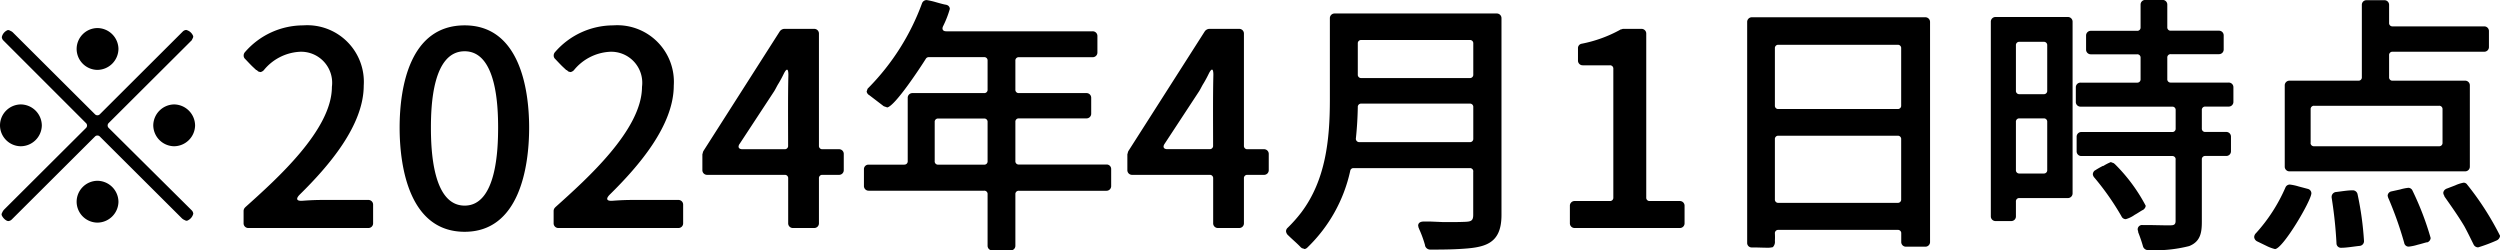 <svg xmlns="http://www.w3.org/2000/svg" width="148.24" height="14.848" viewBox="0 0 148.24 14.848">
  <path id="text-note-recruit" d="M-68.8-10.624a1.246,1.246,0,0,0,1.232,1.248,1.26,1.26,0,0,0,1.248-1.248,1.257,1.257,0,0,0-1.248-1.232A1.243,1.243,0,0,0-68.8-10.624Zm.56,4.688-4.88,4.864a.016.016,0,0,1-.016.016l-.016.032-.016.016-.064.128a.2.2,0,0,0-.016.1c.048.16.256.368.4.368a.317.317,0,0,0,.208-.1l4.928-4.912a.2.2,0,0,1,.288,0l4.88,4.864a.016.016,0,0,1,.016.016l.032.016.016.016.128.064a.2.2,0,0,0,.1.016.594.594,0,0,0,.368-.416.317.317,0,0,0-.1-.208L-66.9-5.936a.2.2,0,0,1,0-.288l4.88-4.864L-62-11.1l.016-.032a.016.016,0,0,0,.016-.016l.064-.128a.2.2,0,0,0,.016-.1.594.594,0,0,0-.416-.368.317.317,0,0,0-.208.1l-4.912,4.9a.2.2,0,0,1-.288,0l-4.88-4.864-.016-.016-.032-.016a.016.016,0,0,0-.016-.016l-.128-.064a.2.2,0,0,0-.1-.016.571.571,0,0,0-.352.416.317.317,0,0,0,.1.208l4.9,4.9A.2.2,0,0,1-68.24-5.936Zm3.984-.144a1.254,1.254,0,0,0,1.232,1.232A1.257,1.257,0,0,0-61.776-6.08a1.26,1.26,0,0,0-1.248-1.248A1.257,1.257,0,0,0-64.256-6.08Zm-7.856,1.232A1.257,1.257,0,0,0-70.864-6.08a1.26,1.26,0,0,0-1.248-1.248A1.246,1.246,0,0,0-73.344-6.08,1.243,1.243,0,0,0-72.112-4.848Zm3.312,3.3A1.243,1.243,0,0,0-67.568-.32,1.257,1.257,0,0,0-66.32-1.552,1.26,1.26,0,0,0-67.568-2.8,1.246,1.246,0,0,0-68.8-1.552Zm10,.32a.291.291,0,0,0-.1.224v.72A.277.277,0,0,0-58.608,0h7.1a.277.277,0,0,0,.288-.288V-1.376a.277.277,0,0,0-.288-.288h-2.7c-.384,0-.784.016-1.184.048-.368.032-.432-.112-.176-.368,1.728-1.7,3.792-4.1,3.792-6.464a3.355,3.355,0,0,0-3.584-3.568,4.579,4.579,0,0,0-3.456,1.584.3.3,0,0,0-.08.208.265.265,0,0,0,.08.192c.064.064.24.256.416.432l.256.24h.032l.064.064a.016.016,0,0,1,.016.016H-58a.016.016,0,0,0,.016.016h.032a.1.1,0,0,0,.064.016A.384.384,0,0,0-57.7-9.36a2.948,2.948,0,0,1,2.1-1.088,1.84,1.84,0,0,1,1.936,2.08C-53.664-5.824-56.928-2.912-58.8-1.232ZM-45.792.224c3.232,0,3.824-3.808,3.824-6.176,0-2.384-.608-6.064-3.824-6.064-3.248,0-3.856,3.648-3.856,6.064C-49.648-3.552-49.04.224-45.792.224Zm0-1.552c-1.9,0-2-3.328-2-4.624s.1-4.528,2-4.528c1.888,0,1.984,3.248,1.984,4.528S-43.9-1.328-45.792-1.328Zm5.376.1a.291.291,0,0,0-.1.224v.72A.277.277,0,0,0-40.224,0h7.1a.277.277,0,0,0,.288-.288V-1.376a.277.277,0,0,0-.288-.288h-2.7c-.384,0-.784.016-1.184.048-.368.032-.432-.112-.176-.368,1.728-1.7,3.792-4.1,3.792-6.464a3.355,3.355,0,0,0-3.584-3.568,4.579,4.579,0,0,0-3.456,1.584.3.3,0,0,0-.08.208.265.265,0,0,0,.08.192c.064.064.24.256.416.432l.256.24h.032l.064.064a.016.016,0,0,1,.016.016h.032a.016.016,0,0,0,.016.016h.032a.1.1,0,0,0,.064.016.384.384,0,0,0,.192-.112,2.948,2.948,0,0,1,2.1-1.088,1.84,1.84,0,0,1,1.936,2.08C-35.28-5.824-38.544-2.912-40.416-1.232Zm13.808-1.712V-.288A.277.277,0,0,0-26.32,0h1.248a.277.277,0,0,0,.288-.288V-2.944a.193.193,0,0,1,.208-.208h.976a.277.277,0,0,0,.288-.288v-.944a.277.277,0,0,0-.288-.288h-.976a.193.193,0,0,1-.208-.208v-6.64a.277.277,0,0,0-.288-.288h-1.776a.352.352,0,0,0-.256.144l-4.544,7.12v.016l-.016.032v.016l-.032.112v.928a.277.277,0,0,0,.288.288h4.592A.193.193,0,0,1-26.608-2.944Zm-2.88-2.048,2.048-3.12c.1-.16.176-.336.272-.48.112-.192.208-.368.3-.56q.12-.24.192-.24c.048,0,.08.1.08.3-.032,1.408-.016,2.816-.016,4.208a.193.193,0,0,1-.208.208h-2.5C-29.536-4.672-29.616-4.8-29.488-4.992Zm9.76,1.232h-2.1a.265.265,0,0,0-.288.272V-2.5a.277.277,0,0,0,.288.288h6.832A.193.193,0,0,1-14.784-2V1.056a.274.274,0,0,0,.288.272h1.072a.274.274,0,0,0,.288-.272V-2a.193.193,0,0,1,.208-.208h5.184A.277.277,0,0,0-7.456-2.5v-.992a.265.265,0,0,0-.288-.272h-5.184a.193.193,0,0,1-.208-.208v-2.32a.193.193,0,0,1,.208-.208h4a.277.277,0,0,0,.288-.288v-.928A.277.277,0,0,0-8.928-8h-4a.193.193,0,0,1-.208-.208V-9.92a.193.193,0,0,1,.208-.208H-8.56a.277.277,0,0,0,.288-.288v-.96a.277.277,0,0,0-.288-.288h-8.672c-.208,0-.272-.128-.192-.3a5.923,5.923,0,0,0,.4-1.024.244.244,0,0,0-.192-.24.1.1,0,0,0-.064-.016c-.1-.016-.336-.08-.56-.144a4.472,4.472,0,0,0-.56-.128.294.294,0,0,0-.272.192A13.963,13.963,0,0,1-21.84-8.32l-.048.048a.016.016,0,0,1-.016.016v.032a.016.016,0,0,0-.016.016l-.016.064a.1.1,0,0,0-.016.064.311.311,0,0,0,.16.208l.816.624c0,.016.032.016.048.032l.144.048a.1.1,0,0,0,.064.016c.48-.128,1.952-2.368,2.272-2.88a.2.2,0,0,1,.176-.1h3.28a.193.193,0,0,1,.208.208v1.712A.193.193,0,0,1-14.992-8h-4.24a.277.277,0,0,0-.288.288v3.744A.193.193,0,0,1-19.728-3.76Zm1.808-.208v-2.32a.193.193,0,0,1,.208-.208h2.72a.193.193,0,0,1,.208.208v2.32a.193.193,0,0,1-.208.208h-2.72A.193.193,0,0,1-17.92-3.968ZM-1.408-2.944V-.288A.277.277,0,0,0-1.12,0H.128A.277.277,0,0,0,.416-.288V-2.944a.193.193,0,0,1,.208-.208H1.6a.277.277,0,0,0,.288-.288v-.944A.277.277,0,0,0,1.6-4.672H.624A.193.193,0,0,1,.416-4.88v-6.64a.277.277,0,0,0-.288-.288H-1.648a.352.352,0,0,0-.256.144l-4.544,7.12v.016l-.016.032v.016l-.032.112v.928a.277.277,0,0,0,.288.288h4.592A.193.193,0,0,1-1.408-2.944Zm-2.88-2.048,2.048-3.12c.1-.16.176-.336.272-.48.112-.192.208-.368.3-.56q.12-.24.192-.24c.048,0,.08.1.08.3-.032,1.408-.016,2.816-.016,4.208a.193.193,0,0,1-.208.208h-2.5C-4.336-4.672-4.416-4.8-4.288-4.992Zm18.3,1.648v2.56c0,.336-.112.4-.448.416-.32.016-.64.016-.96.016h-.384l-.752-.032h-.384c-.128,0-.32.032-.336.224v.032l.016.064c0,.016,0,.048.016.048L10.8.048a6.623,6.623,0,0,1,.3.784l.048.16a.693.693,0,0,0,.016.08.319.319,0,0,0,.3.208c.448,0,1.056,0,1.664-.032,1.488-.08,2.56-.224,2.56-2.016V-12.432a.277.277,0,0,0-.288-.288h-9.6a.277.277,0,0,0-.288.288v4.816c0,2.352-.24,4.768-1.7,6.7a8.431,8.431,0,0,1-.8.9.285.285,0,0,0-.1.208.377.377,0,0,0,.144.256c.224.224.5.448.736.7l.064.048.112.032a.1.1,0,0,0,.064.016.332.332,0,0,0,.16-.1A8.966,8.966,0,0,0,6.72-3.392a.19.19,0,0,1,.192-.16h6.9A.193.193,0,0,1,14.016-3.344ZM7.168-9.1v-1.84a.193.193,0,0,1,.208-.208h6.432a.193.193,0,0,1,.208.208V-9.1a.193.193,0,0,1-.208.208H7.376A.193.193,0,0,1,7.168-9.1ZM7.056-5.328c.064-.608.1-1.216.112-1.84a.193.193,0,0,1,.208-.208h6.432a.193.193,0,0,1,.208.208V-5.3a.193.193,0,0,1-.208.208H7.264A.2.2,0,0,1,7.056-5.328ZM22.112-1.6h-2.08a.277.277,0,0,0-.288.288V-.288A.277.277,0,0,0,20.032,0h6.224a.277.277,0,0,0,.288-.288V-1.312a.277.277,0,0,0-.288-.288H24.48a.193.193,0,0,1-.208-.208V-11.52a.277.277,0,0,0-.288-.288h-1.1l-.1.032c-.016,0-.048,0-.048.016a7.817,7.817,0,0,1-2.288.832.261.261,0,0,0-.224.272v.72a.277.277,0,0,0,.288.288h1.6a.193.193,0,0,1,.208.208v7.632A.193.193,0,0,1,22.112-1.6ZM39.392.32v.5a.277.277,0,0,0,.288.288h1.136A.277.277,0,0,0,41.1.816V-12.208a.277.277,0,0,0-.288-.288H30.544a.277.277,0,0,0-.288.288V.88a.265.265,0,0,0,.288.272c.368,0,.64.016.832.016a1.381,1.381,0,0,0,.4-.032A.439.439,0,0,0,31.9.768a4.109,4.109,0,0,0,0-.448.193.193,0,0,1,.208-.208h7.072A.193.193,0,0,1,39.392.32ZM31.9-7.264v-3.392a.193.193,0,0,1,.208-.208h7.072a.193.193,0,0,1,.208.208v3.392a.193.193,0,0,1-.208.208H32.112A.193.193,0,0,1,31.9-7.264Zm0,5.568V-5.264a.193.193,0,0,1,.208-.208h7.072a.193.193,0,0,1,.208.208V-1.7a.193.193,0,0,1-.208.208H32.112A.193.193,0,0,1,31.9-1.7Zm23.76-2.368V-.416c0,.192-.08.256-.288.256H54.96l-.848-.016H53.7a.258.258,0,0,0-.288.24V.1l.032.128V.256a8.829,8.829,0,0,1,.288.848.319.319,0,0,0,.3.208,8.272,8.272,0,0,0,2.432-.24c.688-.272.752-.832.752-1.456v-3.68a.193.193,0,0,1,.208-.208h1.232a.277.277,0,0,0,.288-.288v-.848a.277.277,0,0,0-.288-.288H57.424a.193.193,0,0,1-.208-.208V-6.992a.193.193,0,0,1,.208-.208H58.8a.277.277,0,0,0,.288-.288v-.864a.274.274,0,0,0-.288-.272H55.376a.193.193,0,0,1-.208-.208V-10.1a.193.193,0,0,1,.208-.208h2.848a.277.277,0,0,0,.288-.288v-.816a.277.277,0,0,0-.288-.288H55.376a.193.193,0,0,1-.208-.208v-1.344a.274.274,0,0,0-.288-.272H53.872a.274.274,0,0,0-.288.272V-11.9a.193.193,0,0,1-.208.208H50.64a.277.277,0,0,0-.288.288v.816a.277.277,0,0,0,.288.288h2.736a.193.193,0,0,1,.208.208v1.264a.193.193,0,0,1-.208.208H50.032a.274.274,0,0,0-.288.272v.864a.277.277,0,0,0,.288.288h5.424a.193.193,0,0,1,.208.208V-5.9a.193.193,0,0,1-.208.208H50.08a.277.277,0,0,0-.288.288v.848a.277.277,0,0,0,.288.288h5.376A.193.193,0,0,1,55.664-4.064ZM46.4-1.776h2.864a.277.277,0,0,0,.288-.288v-10.16a.277.277,0,0,0-.288-.288H44.992a.277.277,0,0,0-.288.288V-.7a.277.277,0,0,0,.288.288h.928A.274.274,0,0,0,46.192-.7v-.864A.193.193,0,0,1,46.4-1.776Zm-.208-6.368v-2.688a.193.193,0,0,1,.208-.208h1.44a.193.193,0,0,1,.208.208v2.688a.193.193,0,0,1-.208.208H46.4A.193.193,0,0,1,46.192-8.144Zm0,4.7V-6.288A.193.193,0,0,1,46.4-6.5h1.44a.193.193,0,0,1,.208.208V-3.44a.193.193,0,0,1-.208.208H46.4A.193.193,0,0,1,46.192-3.44Zm4.56.256a.357.357,0,0,0,.1.208A15.745,15.745,0,0,1,52.448-.7a.282.282,0,0,0,.256.176,1.675,1.675,0,0,0,.528-.256c.208-.112.4-.256.512-.3l.032-.032a.3.3,0,0,0,.112-.208,10.031,10.031,0,0,0-1.84-2.48l-.032-.016A.016.016,0,0,0,52-3.84l-.128-.048a.1.1,0,0,0-.064-.016,2.84,2.84,0,0,0-.432.224h-.032a4.929,4.929,0,0,0-.448.256l-.032.016A.306.306,0,0,0,50.752-3.184ZM66.5-8.736h-4.08a.277.277,0,0,0-.288.288v4.8a.277.277,0,0,0,.288.288h10.4a.277.277,0,0,0,.288-.288v-4.8a.277.277,0,0,0-.288-.288H68.528a.193.193,0,0,1-.208-.208v-1.3a.193.193,0,0,1,.208-.208h5.424a.277.277,0,0,0,.288-.288v-.928a.277.277,0,0,0-.288-.288H68.528a.193.193,0,0,1-.208-.208v-1.072a.274.274,0,0,0-.288-.272H66.976a.27.27,0,0,0-.272.272v4.288A.193.193,0,0,1,66.5-8.736Zm-2.832,3.68V-7.04a.193.193,0,0,1,.208-.208H71.28a.193.193,0,0,1,.208.208v1.984a.193.193,0,0,1-.208.208H63.872A.193.193,0,0,1,63.664-5.056ZM71.6-1.872C72-1.3,72.416-.72,72.784-.1c.192.352.368.72.544,1.072a.3.3,0,0,0,.272.176A9.544,9.544,0,0,0,74.7.736.342.342,0,0,0,74.9.464a17.036,17.036,0,0,0-1.952-3.04.25.25,0,0,0-.208-.112,2.1,2.1,0,0,0-.5.16l-.5.192c-.016,0-.016,0-.032.016a.285.285,0,0,0-.176.24A.394.394,0,0,0,71.6-1.9ZM60.512.8l.528.256a2.407,2.407,0,0,0,.512.192c.464,0,2.16-2.88,2.16-3.312A.274.274,0,0,0,63.5-2.32l-.544-.144a3.047,3.047,0,0,0-.512-.112.28.28,0,0,0-.272.176A9.9,9.9,0,0,1,60.432.3a.34.34,0,0,0-.112.24A.318.318,0,0,0,60.512.8Zm10.08.048a.3.3,0,0,0,.192-.256,17.287,17.287,0,0,0-1.072-2.8.278.278,0,0,0-.24-.176,2.626,2.626,0,0,0-.5.1l-.512.112a.272.272,0,0,0-.224.24V-1.9l.032.112a.05.05,0,0,0,.016.032A21.494,21.494,0,0,1,69.216.88a.265.265,0,0,0,.272.224,2.838,2.838,0,0,0,.528-.112c.208-.048.448-.128.544-.144Zm-5.68-2.656A25.388,25.388,0,0,1,65.2.9a.265.265,0,0,0,.288.272c.32,0,.768-.08,1.088-.112a.28.28,0,0,0,.256-.288,18.481,18.481,0,0,0-.384-2.784.292.292,0,0,0-.272-.224c-.32,0-.672.064-.992.1a.292.292,0,0,0-.272.272Z" transform="translate(73.344 13.52)"/>
</svg>
